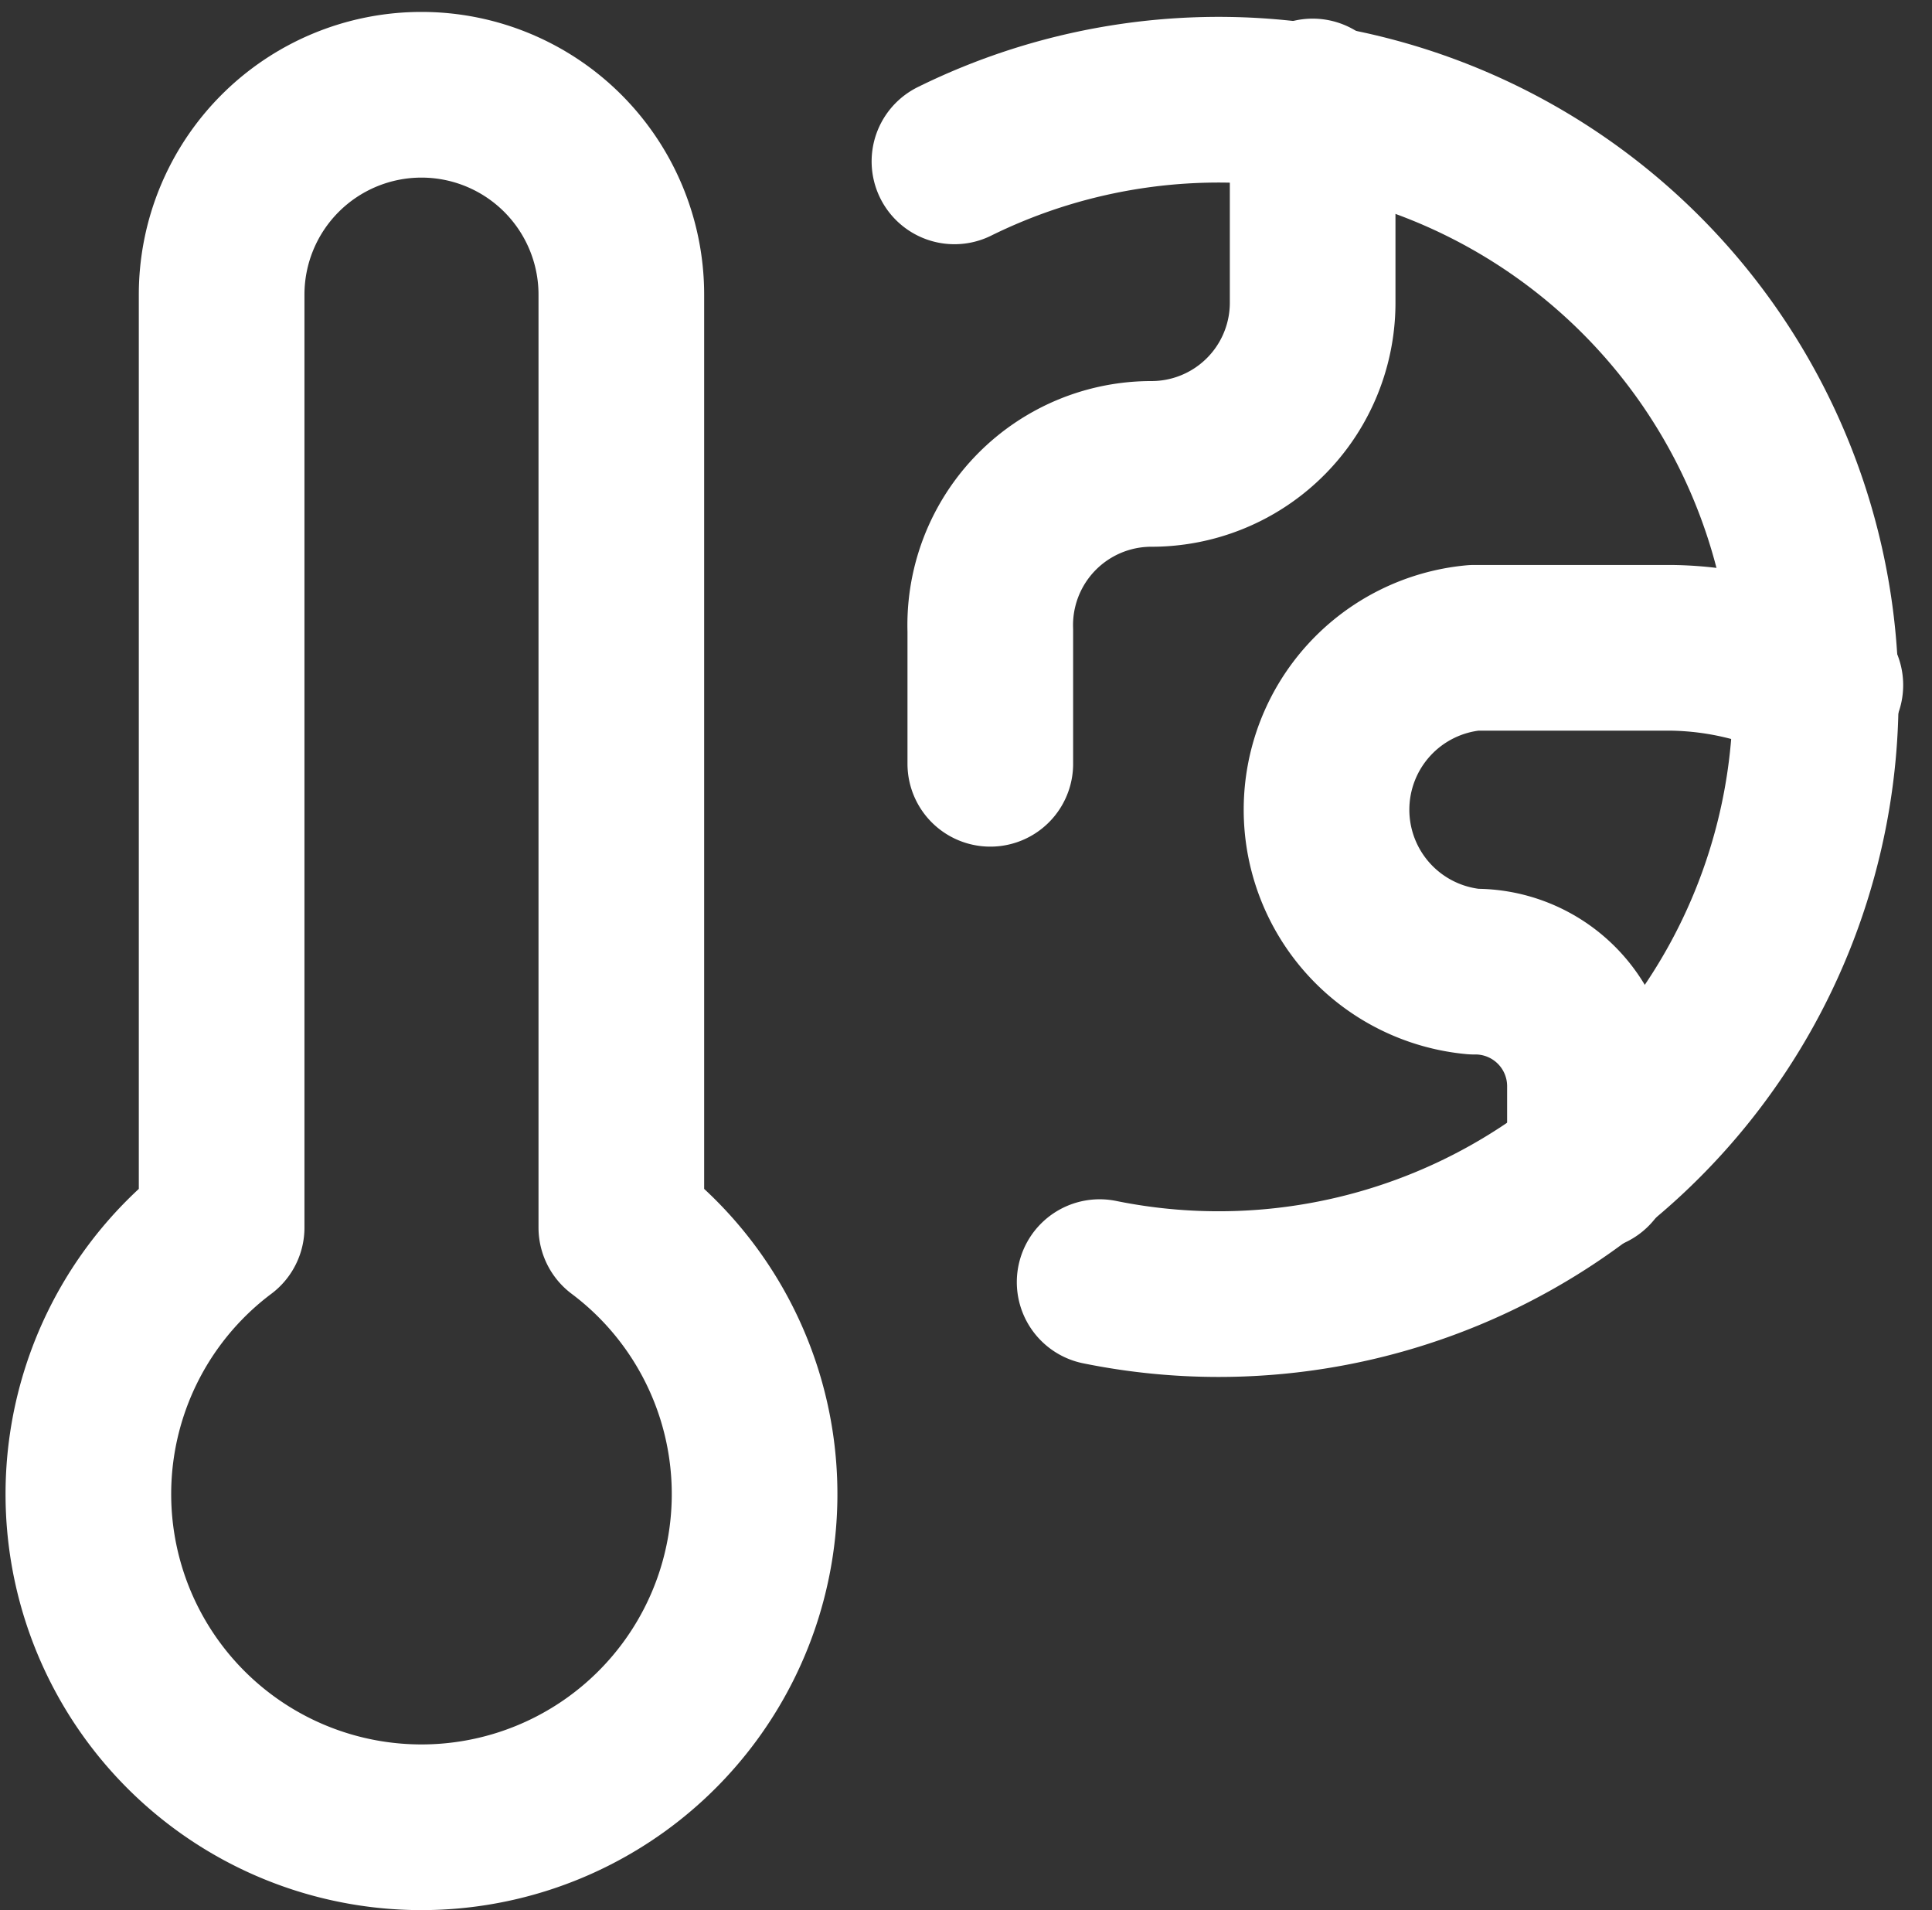 <svg xmlns="http://www.w3.org/2000/svg" width="23.327" height="23.057" viewBox="0 0 23.327 23.057">
  <rect x="0" y="0" width="23.327" height="23.057" fill="#333333" stroke="none"/>
  <g id="streamlinehq-nature-ecology-global-warming-2-nature-ecology-48" transform="translate(-0.647 -0.57)">
    <g id="Gruppe_143" data-name="Gruppe 143" transform="translate(1.714 1.714)">
      <path id="Pfad_191" data-name="Pfad 191" d="M24,2.519a7.209,7.209,0,1,1,1.753,13.529" transform="translate(-13.543 -1.715)" fill="none" stroke="#fff" stroke-linecap="round" stroke-linejoin="round" stroke-width="2"/>
      <path id="Pfad_192" data-name="Pfad 192" d="M24.924,9.881V8.272a1.946,1.946,0,0,1,1.946-2.011,1.946,1.946,0,0,0,1.946-1.946V1.886" transform="translate(-14.034 -1.805)" fill="none" stroke="#fff" stroke-linecap="round" stroke-linejoin="round" stroke-width="2"/>
      <path id="Pfad_193" data-name="Pfad 193" d="M39.534,16.393a4.038,4.038,0,0,0-1.8-.45H35.352a1.963,1.963,0,0,0,0,3.909,1.383,1.383,0,0,1,1.4,1.383v.981" transform="translate(-18.622 -9.267)" fill="none" stroke="#fff" stroke-linecap="round" stroke-linejoin="round" stroke-width="2"/>
      <path id="Pfad_194" data-name="Pfad 194" d="M8.149,15.388V4.127A2.413,2.413,0,0,0,5.736,1.714h0A2.413,2.413,0,0,0,3.323,4.127V15.388a4.022,4.022,0,1,0,4.826,0Z" transform="translate(-1.714 -1.714)" fill="none" stroke="#fff" stroke-linecap="round" stroke-linejoin="round" stroke-width="2"/>
    </g>
  </g>
</svg>
